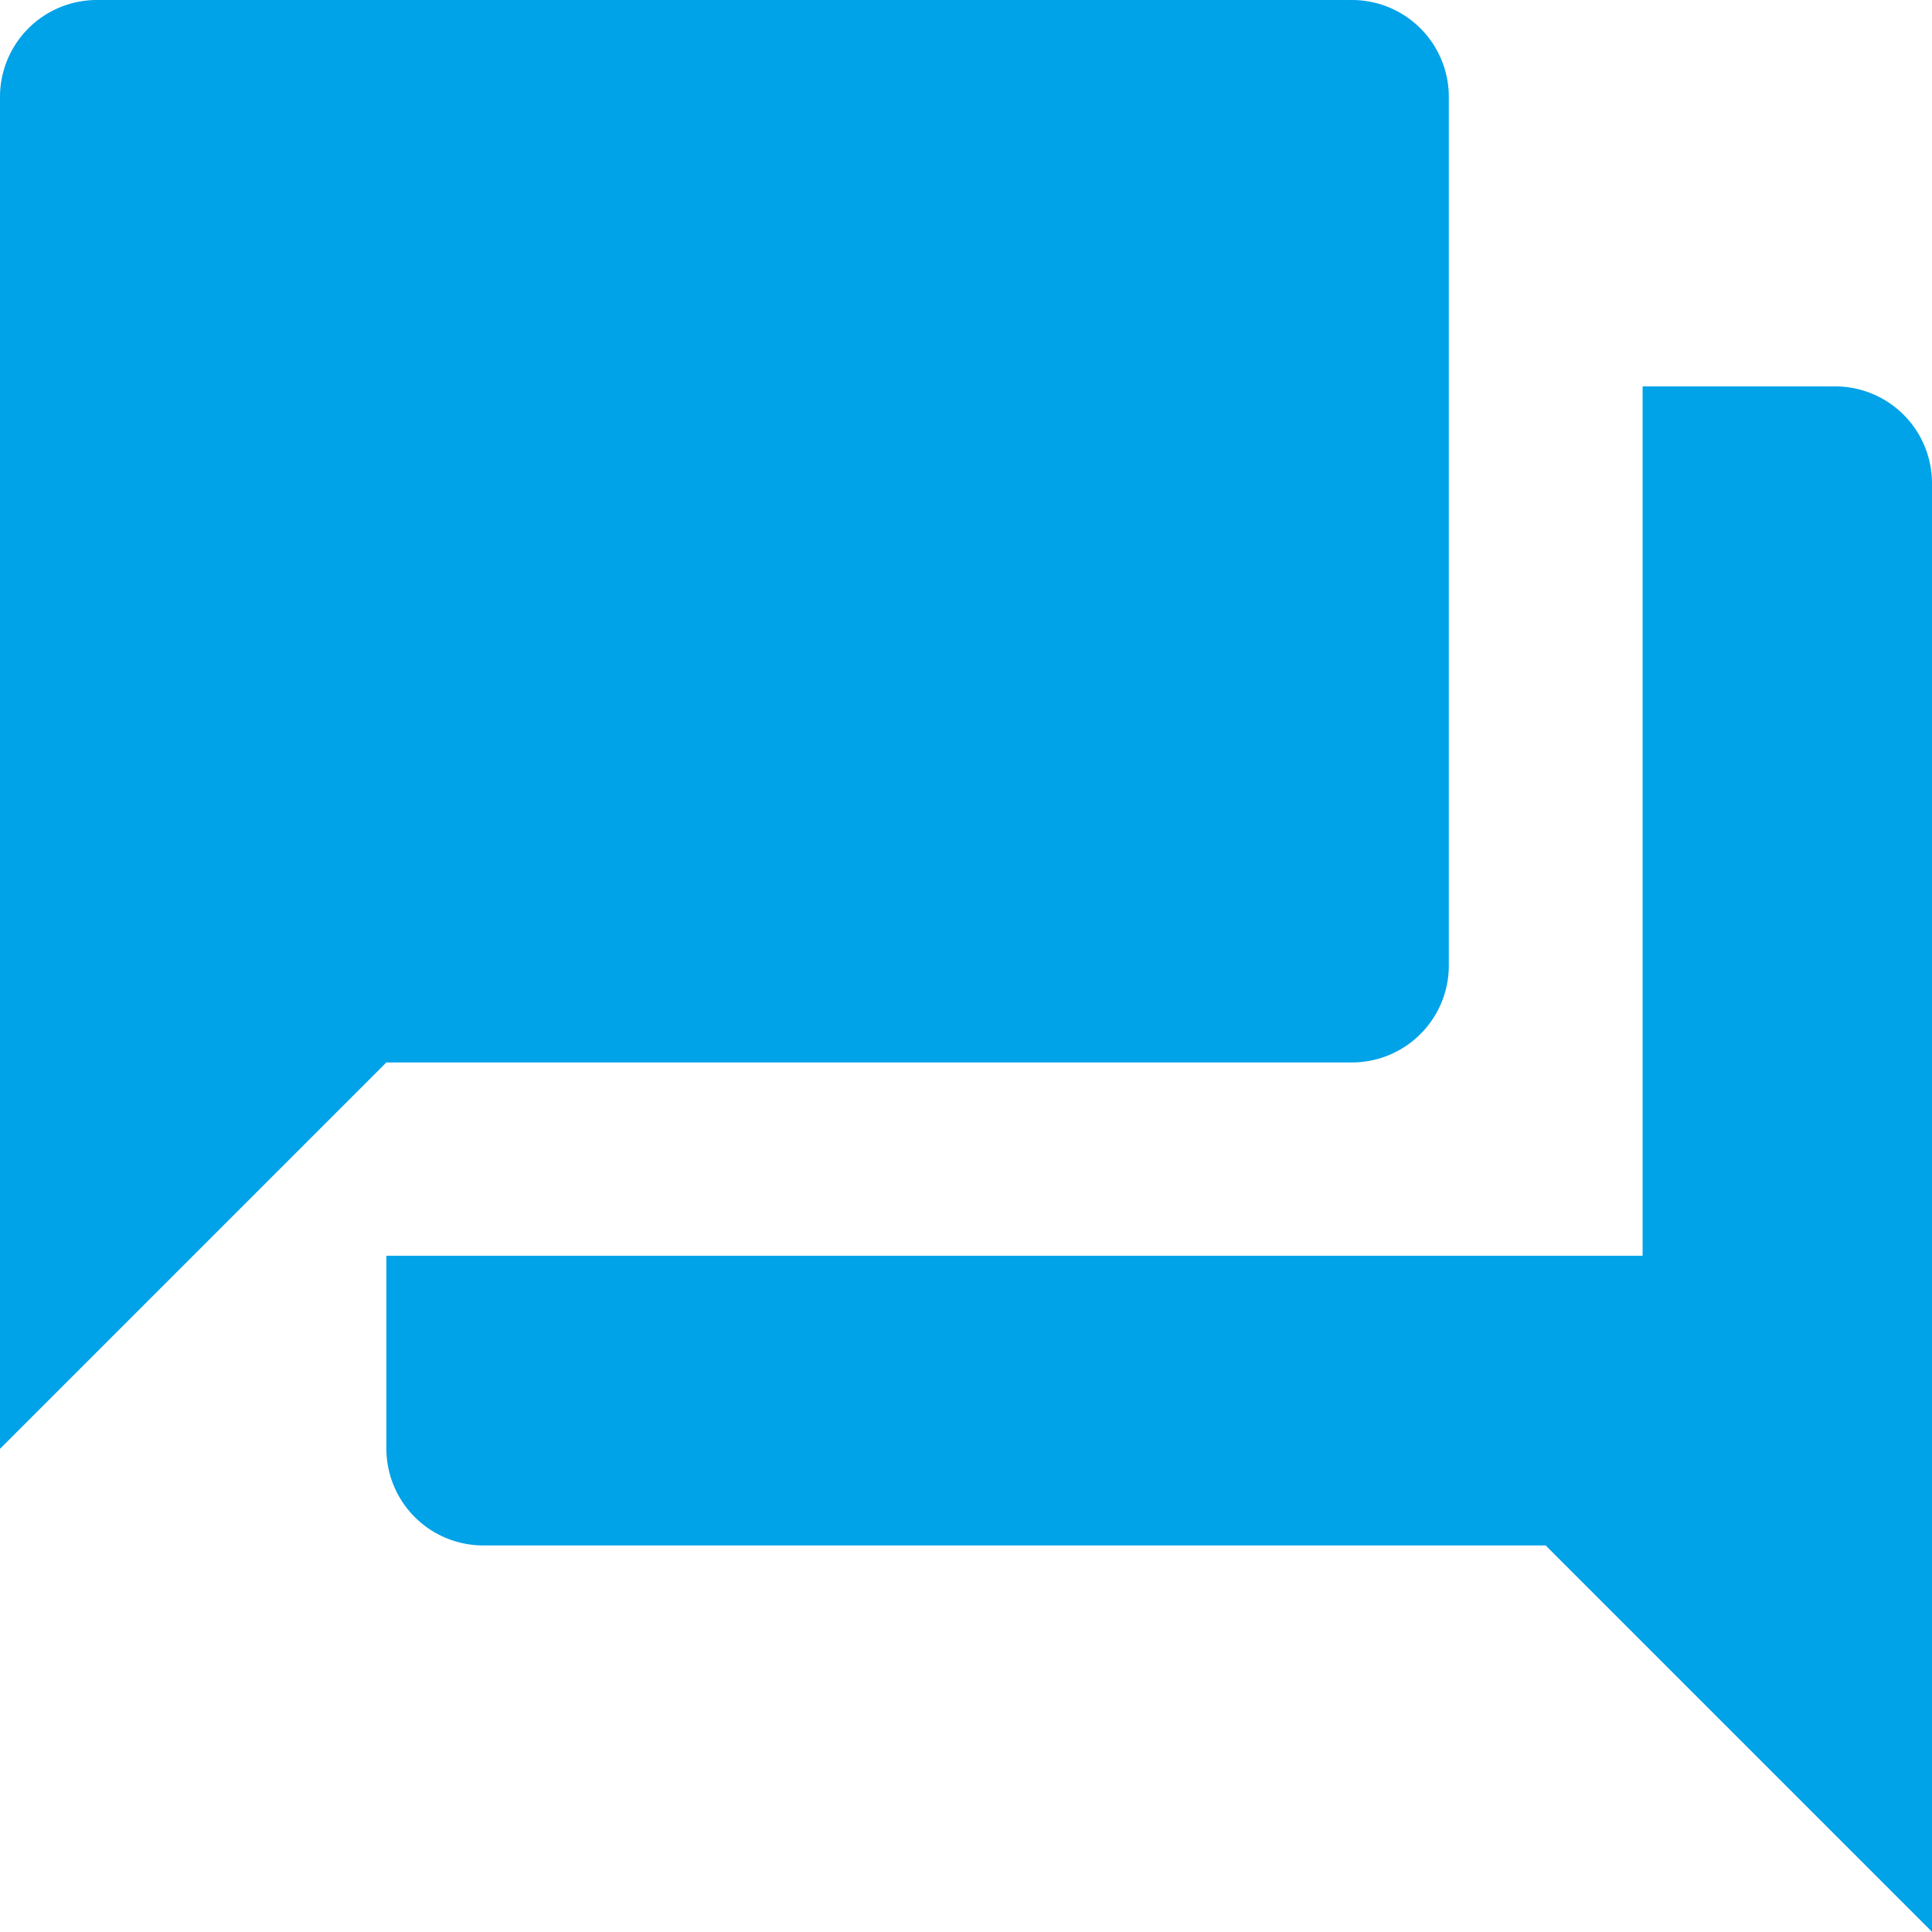 <svg xmlns="http://www.w3.org/2000/svg" width="20.936" height="20.934" viewBox="0 0 20.936 20.934">
  <path id="Icon_material-question-answer" data-name="Icon material-question-answer" d="M22.889,7.187H20.8v9.421H7.187V18.7a1.05,1.05,0,0,0,1.047,1.047H19.749l4.187,4.187V8.234a1.05,1.05,0,0,0-1.047-1.047ZM18.7,13.468V4.047A1.05,1.05,0,0,0,17.655,3H4.047A1.05,1.05,0,0,0,3,4.047V18.7l4.187-4.187H17.655A1.05,1.05,0,0,0,18.7,13.468Z" transform="translate(-3 -3)" fill="#00a2e8"/>
</svg>
